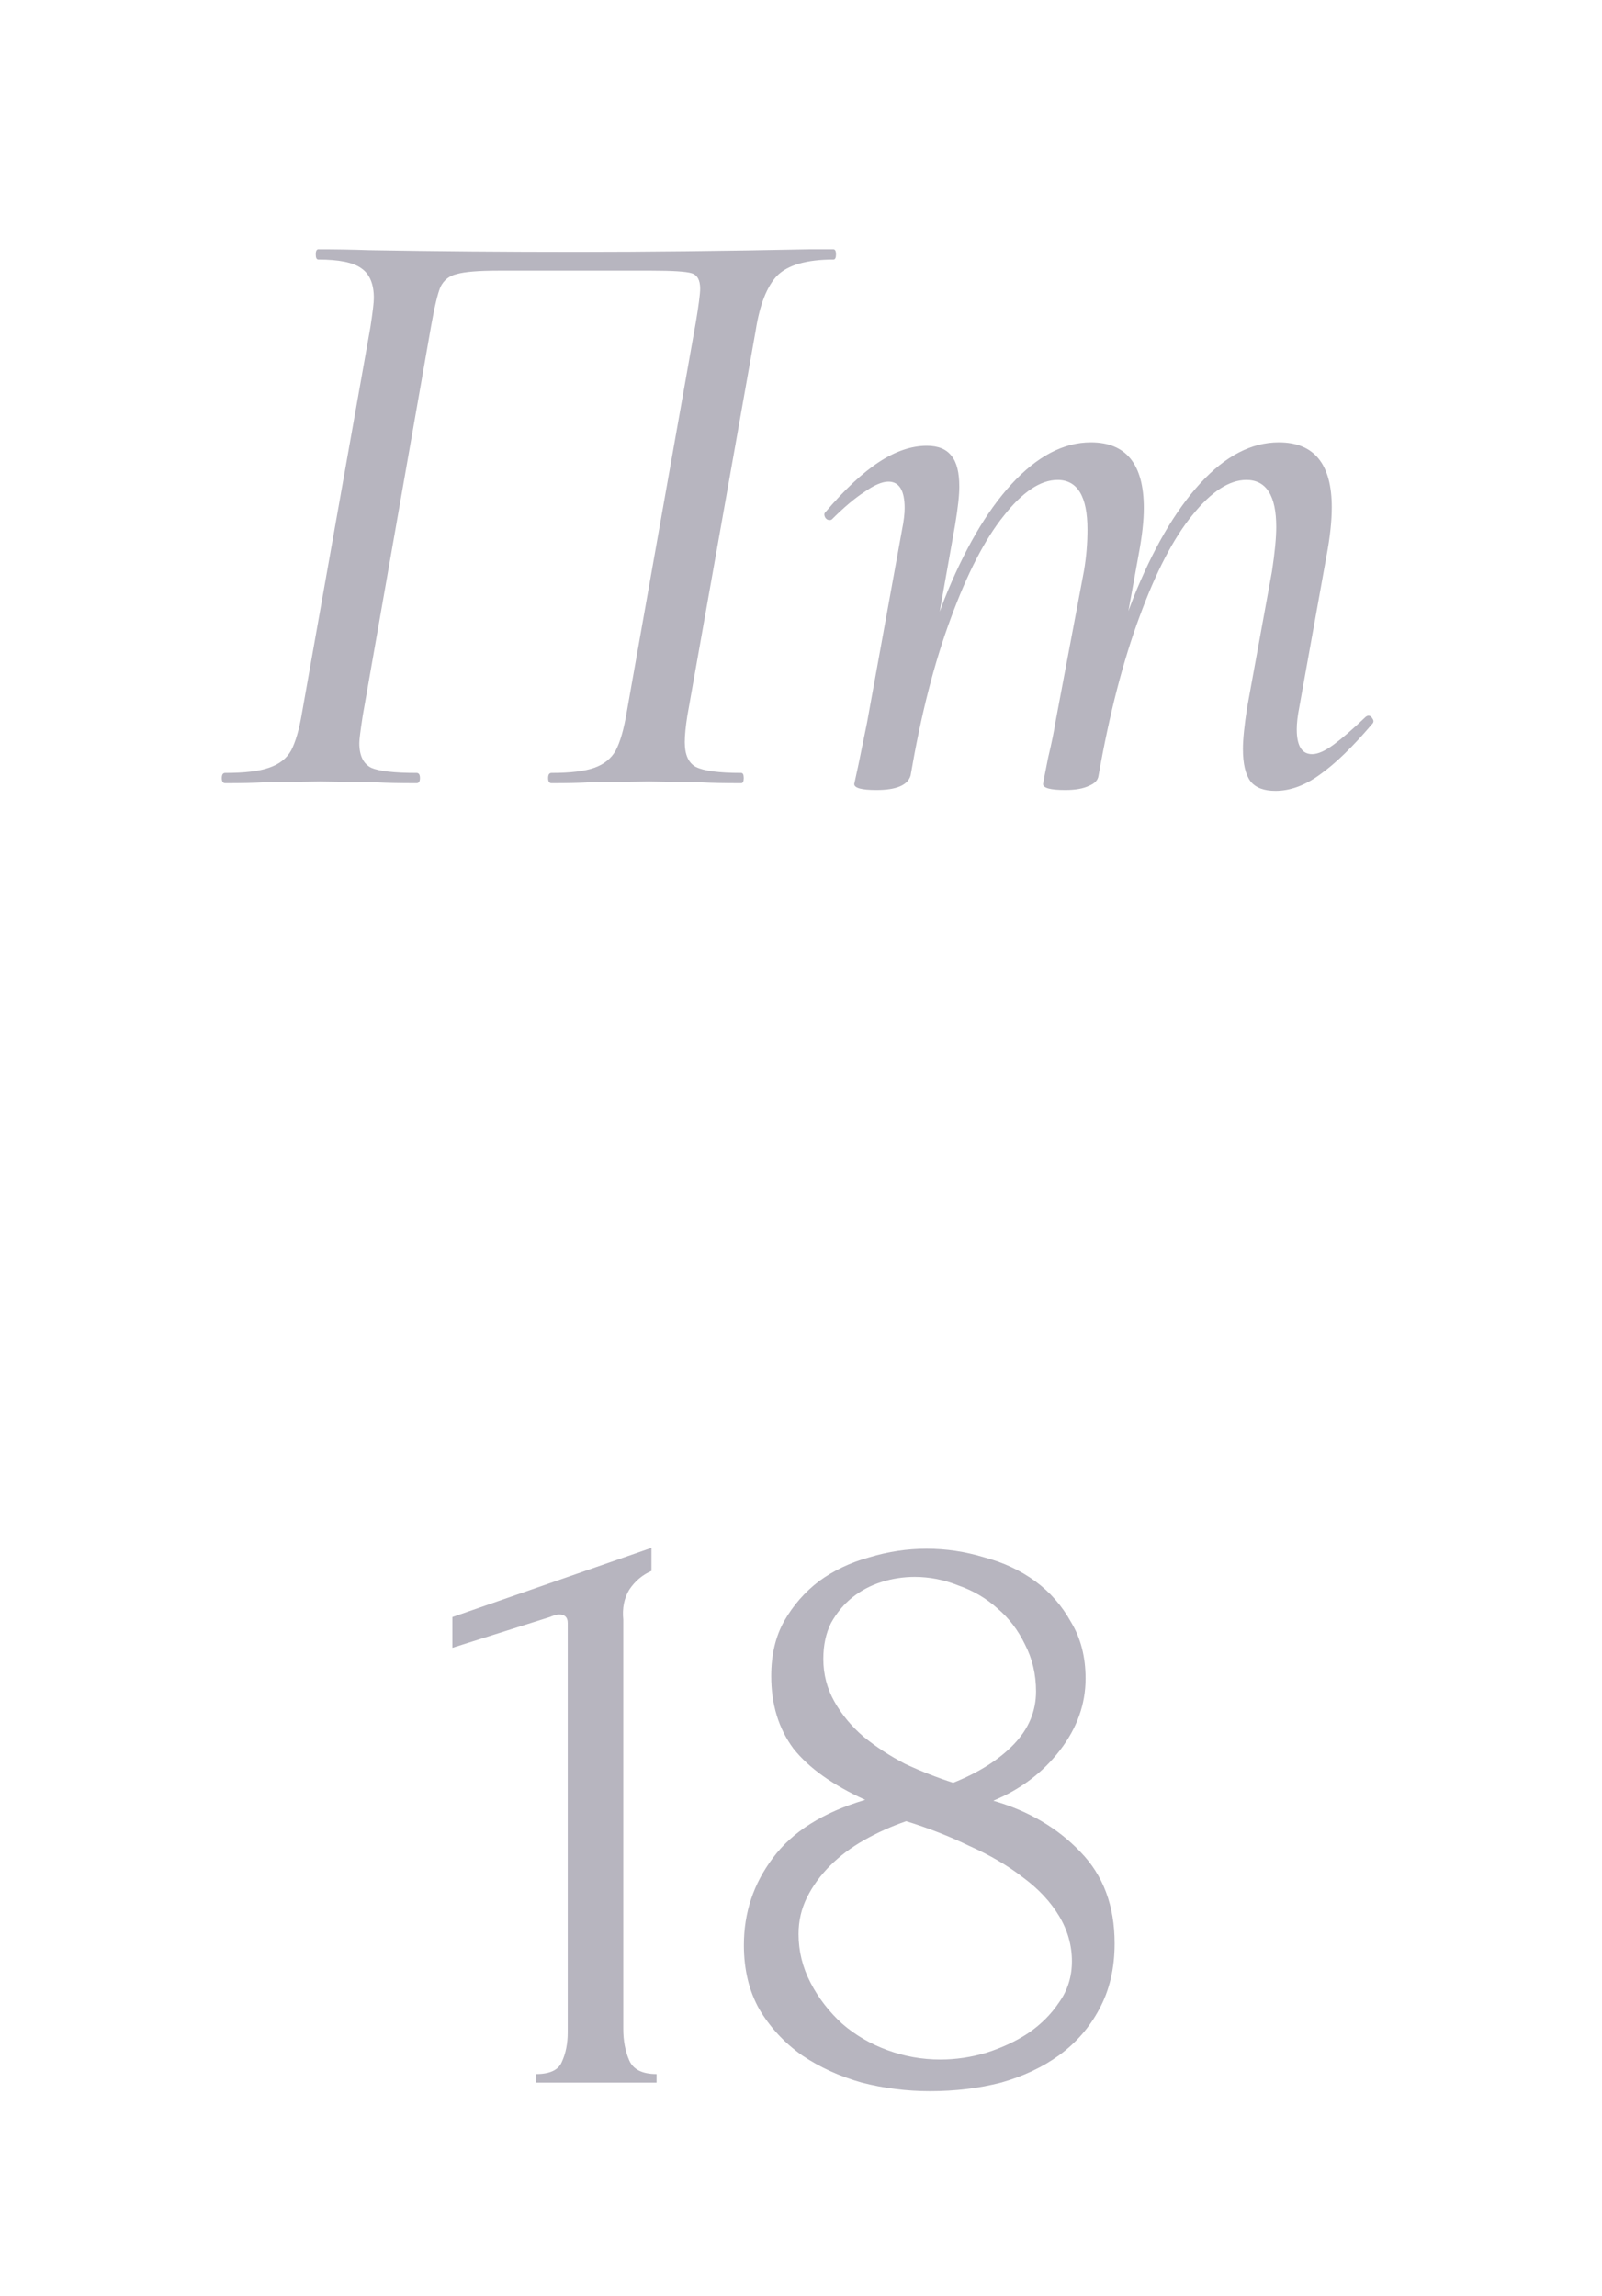 <?xml version="1.0" encoding="UTF-8"?> <svg xmlns="http://www.w3.org/2000/svg" width="90" height="129" viewBox="0 0 90 129" fill="none"><path d="M41.639 43.424C41.735 43.424 41.783 43.52 41.783 43.712C41.783 43.904 41.735 44 41.639 44C40.679 44 39.927 43.984 39.383 43.952L36.456 43.904L33.096 43.952C32.584 43.984 31.881 44 30.985 44C30.857 44 30.793 43.904 30.793 43.712C30.793 43.52 30.857 43.424 30.985 43.424C32.041 43.424 32.84 43.328 33.384 43.136C33.928 42.944 34.328 42.624 34.584 42.176C34.84 41.696 35.048 40.977 35.208 40.017L39.095 18.084C39.255 17.125 39.335 16.501 39.335 16.213C39.335 15.733 39.175 15.445 38.855 15.349C38.535 15.253 37.783 15.205 36.6 15.205H28.009C26.889 15.205 26.105 15.269 25.658 15.397C25.242 15.493 24.938 15.733 24.746 16.117C24.586 16.501 24.41 17.236 24.218 18.324L20.378 40.209C20.25 41.041 20.186 41.552 20.186 41.744C20.186 42.448 20.41 42.912 20.858 43.136C21.306 43.328 22.154 43.424 23.402 43.424C23.53 43.424 23.594 43.52 23.594 43.712C23.594 43.904 23.53 44 23.402 44C22.442 44 21.69 43.984 21.146 43.952L17.979 43.904L14.811 43.952C14.3 43.984 13.58 44 12.652 44C12.524 44 12.46 43.904 12.46 43.712C12.46 43.52 12.524 43.424 12.652 43.424C13.74 43.424 14.555 43.328 15.099 43.136C15.675 42.944 16.091 42.624 16.347 42.176C16.603 41.696 16.811 40.977 16.971 40.017L20.81 18.372C20.938 17.541 21.002 16.997 21.002 16.741C21.002 15.941 20.762 15.381 20.282 15.061C19.835 14.741 19.035 14.581 17.883 14.581C17.787 14.581 17.739 14.485 17.739 14.293C17.739 14.101 17.787 14.005 17.883 14.005C18.875 14.005 19.819 14.021 20.714 14.053C24.49 14.117 28.377 14.149 32.376 14.149C36.28 14.149 40.631 14.101 45.43 14.005H46.822C46.918 14.005 46.966 14.101 46.966 14.293C46.966 14.485 46.918 14.581 46.822 14.581C45.318 14.581 44.262 14.885 43.654 15.493C43.079 16.101 42.679 17.125 42.455 18.564L38.615 40.209C38.519 40.816 38.471 41.312 38.471 41.696C38.471 42.4 38.679 42.864 39.095 43.088C39.543 43.312 40.391 43.424 41.639 43.424ZM71.651 44.432C71.011 44.432 70.547 44.256 70.259 43.904C69.971 43.52 69.827 42.912 69.827 42.08C69.827 41.536 69.907 40.752 70.067 39.729L71.459 32.098C71.619 31.042 71.699 30.21 71.699 29.602C71.699 27.843 71.139 26.963 70.019 26.963C69.059 26.963 68.052 27.619 66.996 28.93C65.94 30.21 64.948 32.114 64.02 34.642C63.093 37.137 62.325 40.113 61.717 43.568L61.045 43.52C61.685 39.777 62.549 36.497 63.636 33.682C64.756 30.866 66.02 28.691 67.428 27.155C68.835 25.619 70.307 24.851 71.843 24.851C73.827 24.851 74.819 26.067 74.819 28.499C74.819 29.267 74.722 30.162 74.531 31.186L72.995 39.729C72.899 40.209 72.851 40.625 72.851 40.977C72.851 41.904 73.139 42.368 73.715 42.368C74.035 42.368 74.435 42.192 74.915 41.84C75.394 41.488 75.986 40.977 76.69 40.305C76.754 40.241 76.818 40.209 76.882 40.209C76.978 40.209 77.058 40.273 77.122 40.401C77.186 40.497 77.17 40.593 77.074 40.689C75.986 41.968 75.01 42.912 74.147 43.52C73.315 44.128 72.483 44.432 71.651 44.432ZM49.239 44.384C48.407 44.384 47.991 44.272 47.991 44.048L48.231 42.944L48.711 40.593L50.679 29.746C50.775 29.267 50.823 28.867 50.823 28.547C50.823 27.555 50.519 27.059 49.911 27.059C49.559 27.059 49.111 27.251 48.567 27.635C48.023 27.987 47.415 28.499 46.743 29.171C46.711 29.203 46.663 29.218 46.599 29.218C46.503 29.218 46.423 29.171 46.359 29.075C46.295 28.947 46.295 28.851 46.359 28.787C47.447 27.507 48.455 26.563 49.383 25.955C50.311 25.347 51.206 25.043 52.07 25.043C52.71 25.043 53.174 25.235 53.462 25.619C53.75 25.971 53.894 26.547 53.894 27.347C53.894 27.827 53.814 28.547 53.654 29.506L51.158 43.568C50.998 44.112 50.359 44.384 49.239 44.384ZM59.845 44.384C59.013 44.384 58.597 44.272 58.597 44.048C58.629 43.856 58.725 43.36 58.885 42.56C59.077 41.76 59.221 41.056 59.317 40.449L60.901 32.05C61.029 31.282 61.093 30.514 61.093 29.746C61.093 27.891 60.533 26.963 59.413 26.963C58.453 26.963 57.446 27.635 56.39 28.979C55.334 30.29 54.342 32.21 53.414 34.738C52.486 37.233 51.734 40.177 51.158 43.568L50.439 43.52C51.078 39.809 51.942 36.545 53.03 33.73C54.15 30.914 55.414 28.739 56.822 27.203C58.261 25.635 59.749 24.851 61.285 24.851C63.269 24.851 64.26 26.083 64.26 28.547C64.26 29.25 64.164 30.114 63.972 31.138L61.717 43.568C61.685 43.824 61.509 44.016 61.189 44.144C60.869 44.304 60.421 44.384 59.845 44.384Z" fill="#0E0929" fill-opacity="0.3"></path><path d="M30.119 117V116.52C30.887 116.52 31.367 116.296 31.559 115.848C31.783 115.368 31.895 114.808 31.895 114.168V91.18C31.895 90.86 31.735 90.7 31.415 90.7C31.287 90.7 31.111 90.748 30.887 90.844L25.416 92.572V90.844L36.598 86.957V88.253C36.087 88.477 35.671 88.829 35.351 89.309C35.063 89.789 34.951 90.349 35.015 90.988V113.977C35.015 114.648 35.127 115.24 35.351 115.752C35.575 116.264 36.087 116.52 36.886 116.52V117H30.119ZM62.619 109.177C62.619 110.585 62.331 111.817 61.755 112.873C61.212 113.897 60.46 114.76 59.5 115.464C58.572 116.136 57.484 116.648 56.236 117C54.989 117.32 53.661 117.48 52.253 117.48C50.941 117.48 49.662 117.32 48.414 117C47.166 116.648 46.046 116.136 45.054 115.464C44.062 114.76 43.263 113.897 42.655 112.873C42.079 111.849 41.791 110.649 41.791 109.273C41.791 107.45 42.335 105.818 43.423 104.378C44.511 102.906 46.238 101.819 48.606 101.115C46.782 100.283 45.438 99.323 44.574 98.235C43.743 97.115 43.327 95.756 43.327 94.156C43.327 92.972 43.567 91.948 44.047 91.084C44.558 90.189 45.214 89.437 46.014 88.829C46.846 88.221 47.79 87.773 48.846 87.485C49.901 87.165 50.973 87.005 52.061 87.005C53.149 87.005 54.221 87.165 55.277 87.485C56.364 87.773 57.324 88.221 58.156 88.829C58.988 89.437 59.66 90.204 60.172 91.132C60.716 92.028 60.988 93.084 60.988 94.3C60.988 95.74 60.508 97.083 59.548 98.331C58.588 99.579 57.34 100.523 55.804 101.163C57.788 101.739 59.42 102.698 60.7 104.042C61.98 105.354 62.619 107.066 62.619 109.177ZM58.204 95.02C58.204 94.06 57.996 93.18 57.58 92.38C57.196 91.58 56.684 90.908 56.044 90.365C55.405 89.789 54.669 89.357 53.837 89.069C53.037 88.749 52.221 88.589 51.389 88.589C50.749 88.589 50.126 88.685 49.518 88.877C48.91 89.069 48.366 89.357 47.886 89.741C47.406 90.124 47.006 90.605 46.686 91.18C46.398 91.756 46.254 92.428 46.254 93.196C46.254 94.06 46.462 94.86 46.878 95.596C47.294 96.332 47.838 96.987 48.51 97.563C49.214 98.139 49.998 98.651 50.861 99.099C51.757 99.515 52.653 99.867 53.549 100.155C54.989 99.579 56.124 98.859 56.956 97.995C57.788 97.131 58.204 96.139 58.204 95.02ZM60.22 110.185C60.22 109.289 59.98 108.441 59.5 107.642C59.02 106.842 58.348 106.122 57.484 105.482C56.62 104.81 55.613 104.218 54.461 103.706C53.341 103.162 52.157 102.698 50.909 102.314C50.078 102.602 49.294 102.954 48.558 103.37C47.822 103.786 47.182 104.266 46.638 104.81C46.094 105.354 45.662 105.946 45.342 106.586C45.022 107.226 44.862 107.914 44.862 108.649C44.862 109.609 45.086 110.521 45.534 111.385C45.982 112.249 46.574 113.017 47.31 113.689C48.046 114.328 48.894 114.824 49.854 115.176C50.813 115.528 51.805 115.704 52.829 115.704C53.693 115.704 54.557 115.576 55.421 115.32C56.316 115.032 57.1 114.664 57.772 114.216C58.476 113.737 59.052 113.161 59.5 112.489C59.98 111.817 60.22 111.049 60.22 110.185Z" fill="#0E0929" fill-opacity="0.3"></path></svg> 
